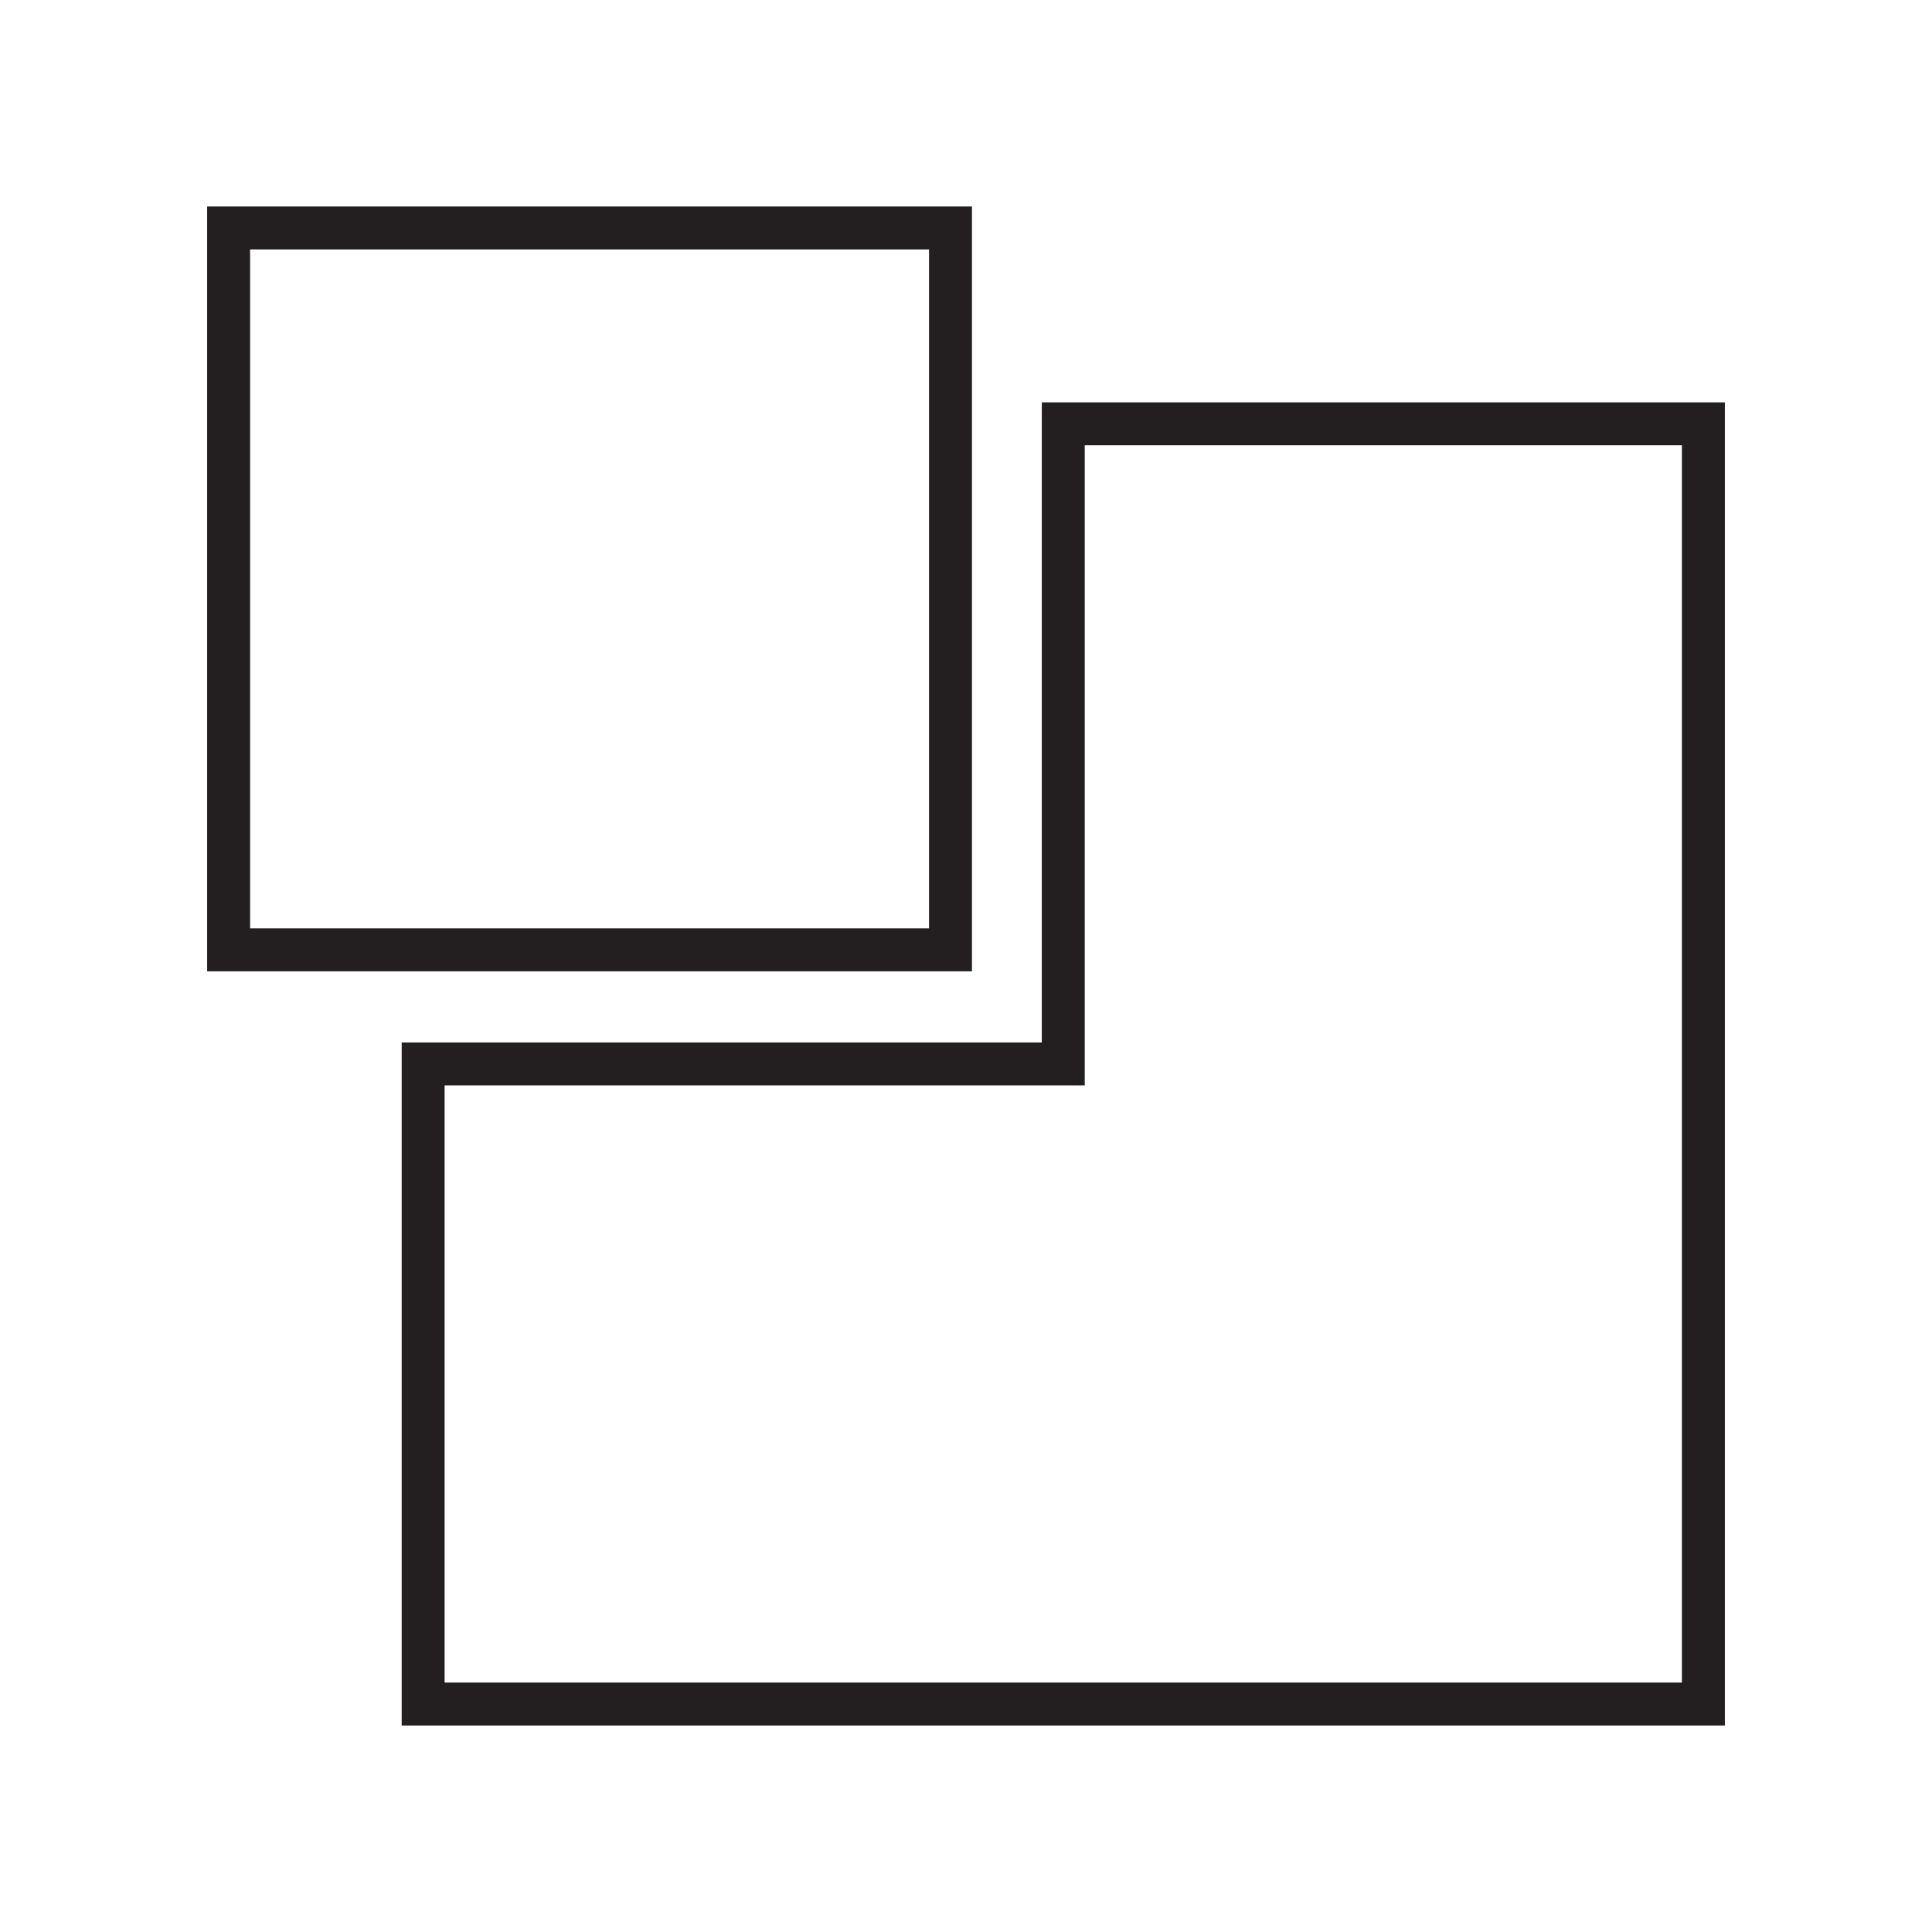 <svg width="90" height="90" viewBox="0 0 90 90" fill="none" xmlns="http://www.w3.org/2000/svg">
<path d="M10.65 44.247H44.278V10.619H10.65V44.247Z" stroke="#231F20" stroke-width="2"/>
<path d="M19.712 49.562V79.381H79.35V19.743H49.531V49.562H19.712Z" stroke="#231F20" stroke-width="2"/>
</svg>
